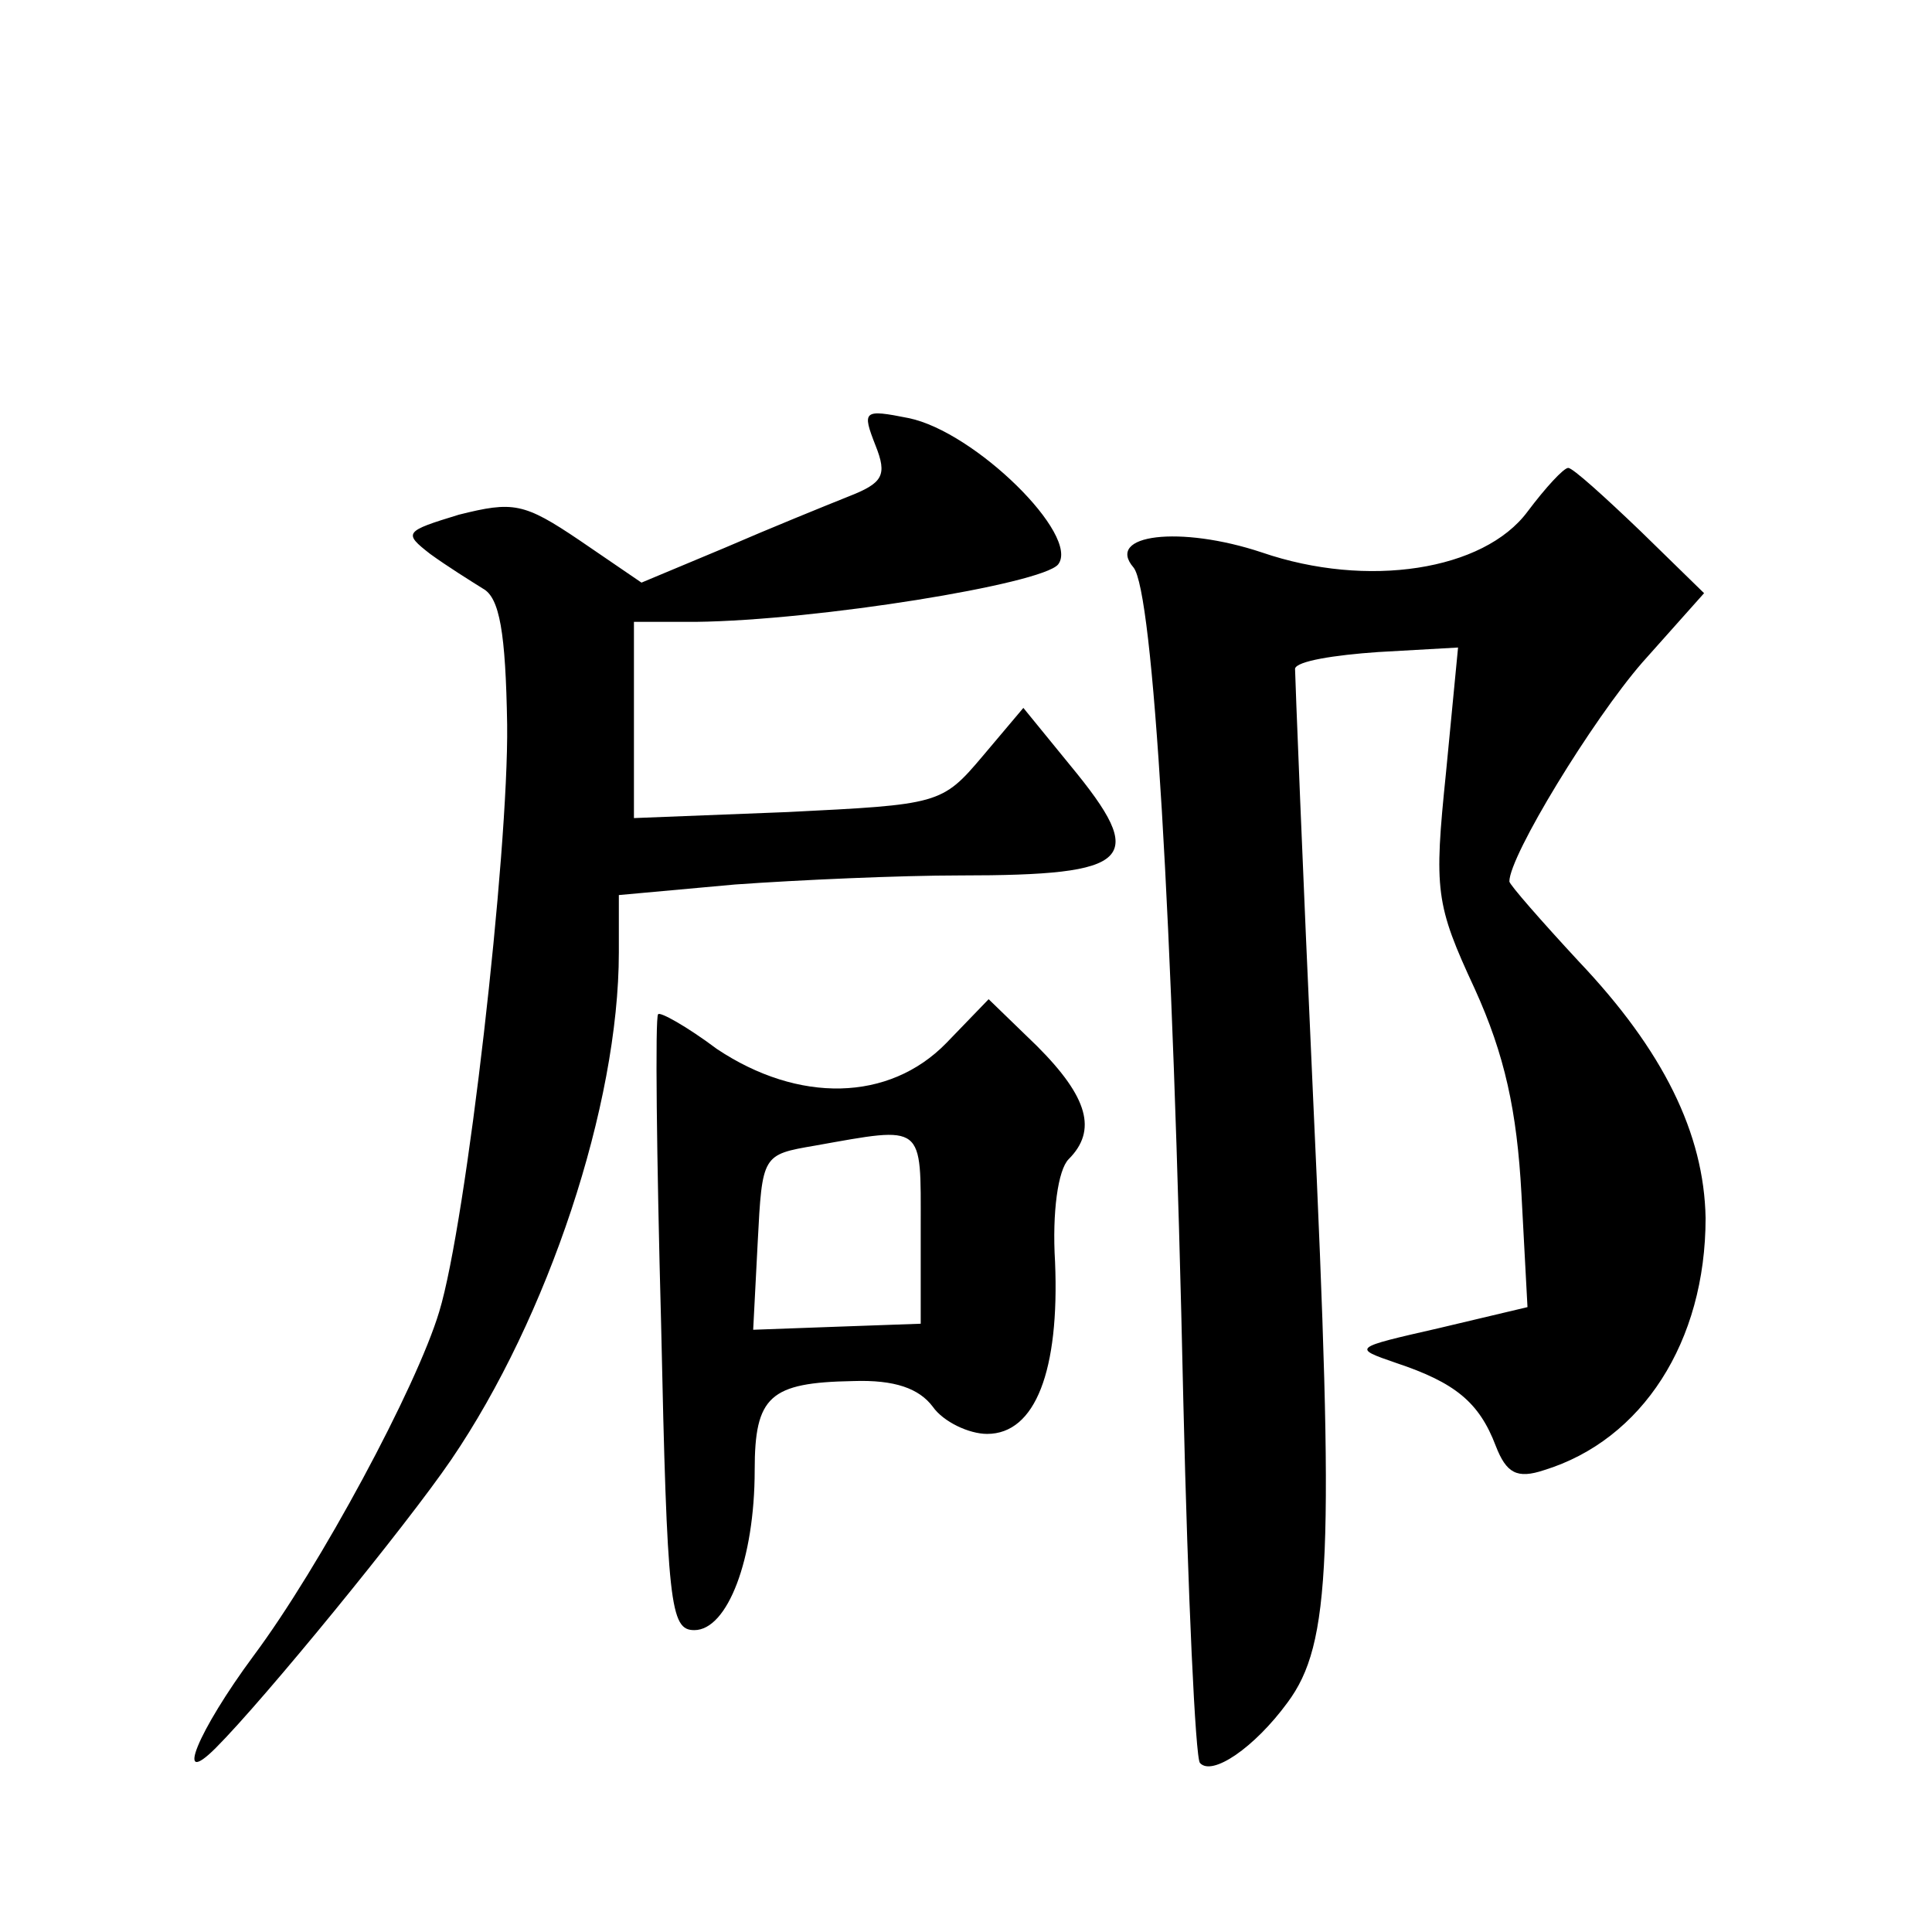 <?xml version="1.0" standalone="no"?>
<!DOCTYPE svg PUBLIC "-//W3C//DTD SVG 20010904//EN"
 "http://www.w3.org/TR/2001/REC-SVG-20010904/DTD/svg10.dtd">
<svg version="1.0" xmlns="http://www.w3.org/2000/svg"
 width="128pt" height="128pt" viewBox="0 0 128 128"
 preserveAspectRatio="xMidYMid meet">
<g transform="translate(0,128) scale(0.1,-0.1)"
fill="#0" stroke="none">
<path d="M580 985 c8 -20 5 -25 -18 -34 -15 -6 -52 -21 -82 -34 l-55 -23 -41 28
c-37 25 -44 26 -80 17 -36 -11 -37 -12 -19 -26 11 -8 27 -18 35 -23 11 -6 15 -29
16 -90 1 -85 -27 -330 -45 -389 -15 -50 -79 -169 -123 -228 -37 -50 -53 -89 -25
-61 32 32 126 147 156 191 64 94 111 235 111 336 l0 38 77 7 c42 3 109 6 149 6
115 0 125 10 73 73 l-31 38 -27 -32 c-27 -32 -29 -32 -129 -37 l-102 -4 0 65 0
65 41 0 c81 1 229 25 240 38 15 19 -55 88 -99 97 -30 6 -31 5 -22 -18z M1012 941
c-29 -39 -106 -51 -176 -27 -54 18 -104 12 -85 -10 13 -16 26 -229 33 -553 3 -128
8 -236 11 -239 8 -9 36 10 58 40 29 39 31 97 17 400 -7 153 -12 281 -12 285 1 5
26 9 55 11 l53 3 -8 -83 c-8 -78 -7 -87 19 -143 20 -44 28 -81 31 -136 l4 -75 -59
-14 c-57 -13 -57 -13 -28 -23 39 -13 55 -26 66 -55 7 -18 14 -22 32 -16 65 20 107
85 107 167 -1 56 -28 111 -84 170 -25 27 -46 51 -46 53 0 17 55 107 88 145 l41
46 -42 41 c-24 23 -45 42 -48 42 -3 0 -15 -13 -27 -29z M627 589 c-38 -39 -98 -40
-152 -4 -20 15 -38 25 -39 23 -2 -2 -1 -94 2 -205 4 -187 6 -203 22 -203 22 0 40
47 40 106 0 49 10 58 65 59 28 1 44 -5 53 -17 7 -10 24 -18 36 -18 32 0 48 42 45
114 -2 33 2 61 9 68 19 19 13 41 -21 75 l-32 31 -28 -29z m-17 -122 l0 -64 -56
-2 -55 -2 3 58 c3 58 3 58 38 64 73 13 70 15 70 -54z"/>
</g>
</svg>
